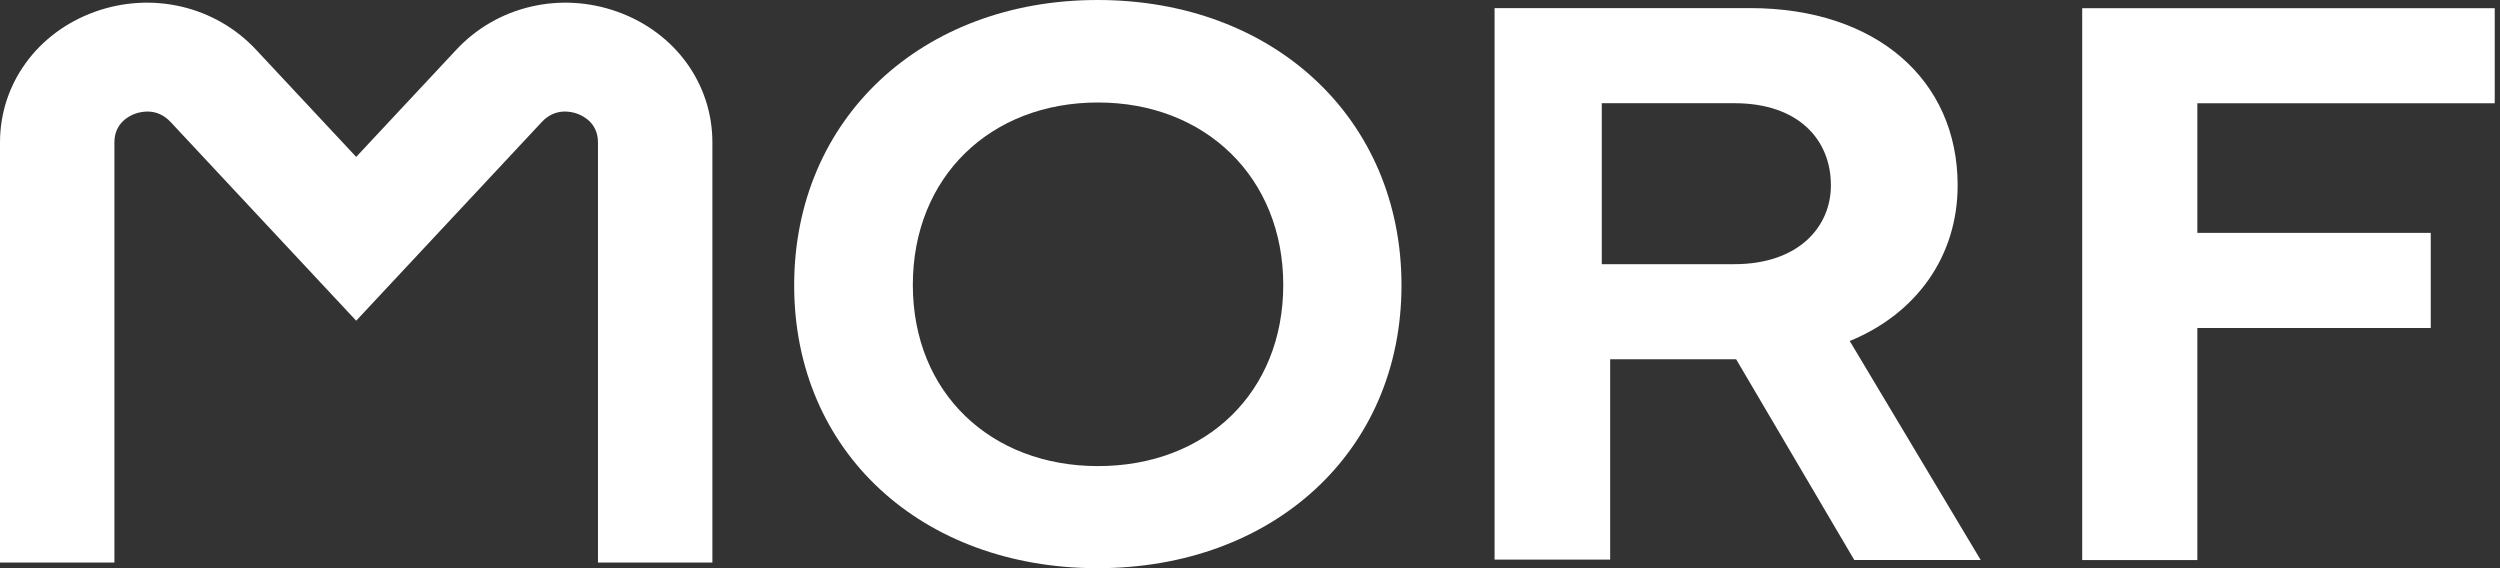 <svg width="198" height="45" viewBox="0 0 198 45" fill="none" xmlns="http://www.w3.org/2000/svg">
<rect x="0" y="0" width="198" height="45" fill="#333333" stroke="none"/>
<g clip-path="url(#clip0_16311_490)">
<path d="M86.927 0C73.045 0 62.898 9.375 62.898 22.596C62.898 35.817 73.037 45 86.927 45C100.818 45 110.998 35.793 110.998 22.596C110.998 9.399 100.885 0 86.927 0ZM86.961 36.915C78.48 36.915 72.296 31.122 72.296 22.564C72.296 14.006 78.447 8.117 86.961 8.117C95.475 8.117 101.634 14.07 101.634 22.564C101.634 31.058 95.551 36.915 86.961 36.915Z" fill="white"/>
<path d="M146.489 27.012C151.831 24.824 155.045 20.249 155.045 14.68C155.045 6.315 148.584 0.642 138.614 0.642H118.371V44.319H127.525V28.454H137.503L146.859 44.352H156.871L146.497 27.004L146.489 27.012ZM137.369 20.922H126.86V8.174H137.369C142.408 8.174 145.008 11.034 145.008 14.68C145.008 17.997 142.408 20.922 137.369 20.922Z" fill="white"/>
<path d="M197.588 8.18V0.648H164.91V44.358H174.03V25.977H192.515V18.445H174.03V8.18H197.588Z" fill="white"/>
<path d="M56.412 44.551H47.359V11.274C47.359 9.759 46.207 9.182 45.719 9.006C45.222 8.83 43.96 8.533 42.909 9.663L28.21 25.4L13.512 9.663C12.46 8.533 11.198 8.83 10.702 9.006C10.206 9.182 9.061 9.767 9.061 11.274V44.551H0V11.274C0 6.65 2.936 2.596 7.48 0.945C12.023 -0.698 17.046 0.472 20.276 3.934L28.21 12.427L36.144 3.934C39.375 0.472 44.398 -0.698 48.941 0.945C53.484 2.588 56.421 6.642 56.421 11.274V44.551H56.412Z" fill="white"/>
</g>
<defs>
<clipPath id="clip0_16311_490">
<rect width="197.582" height="45" fill="white"/>
</clipPath>
</defs>
</svg>
